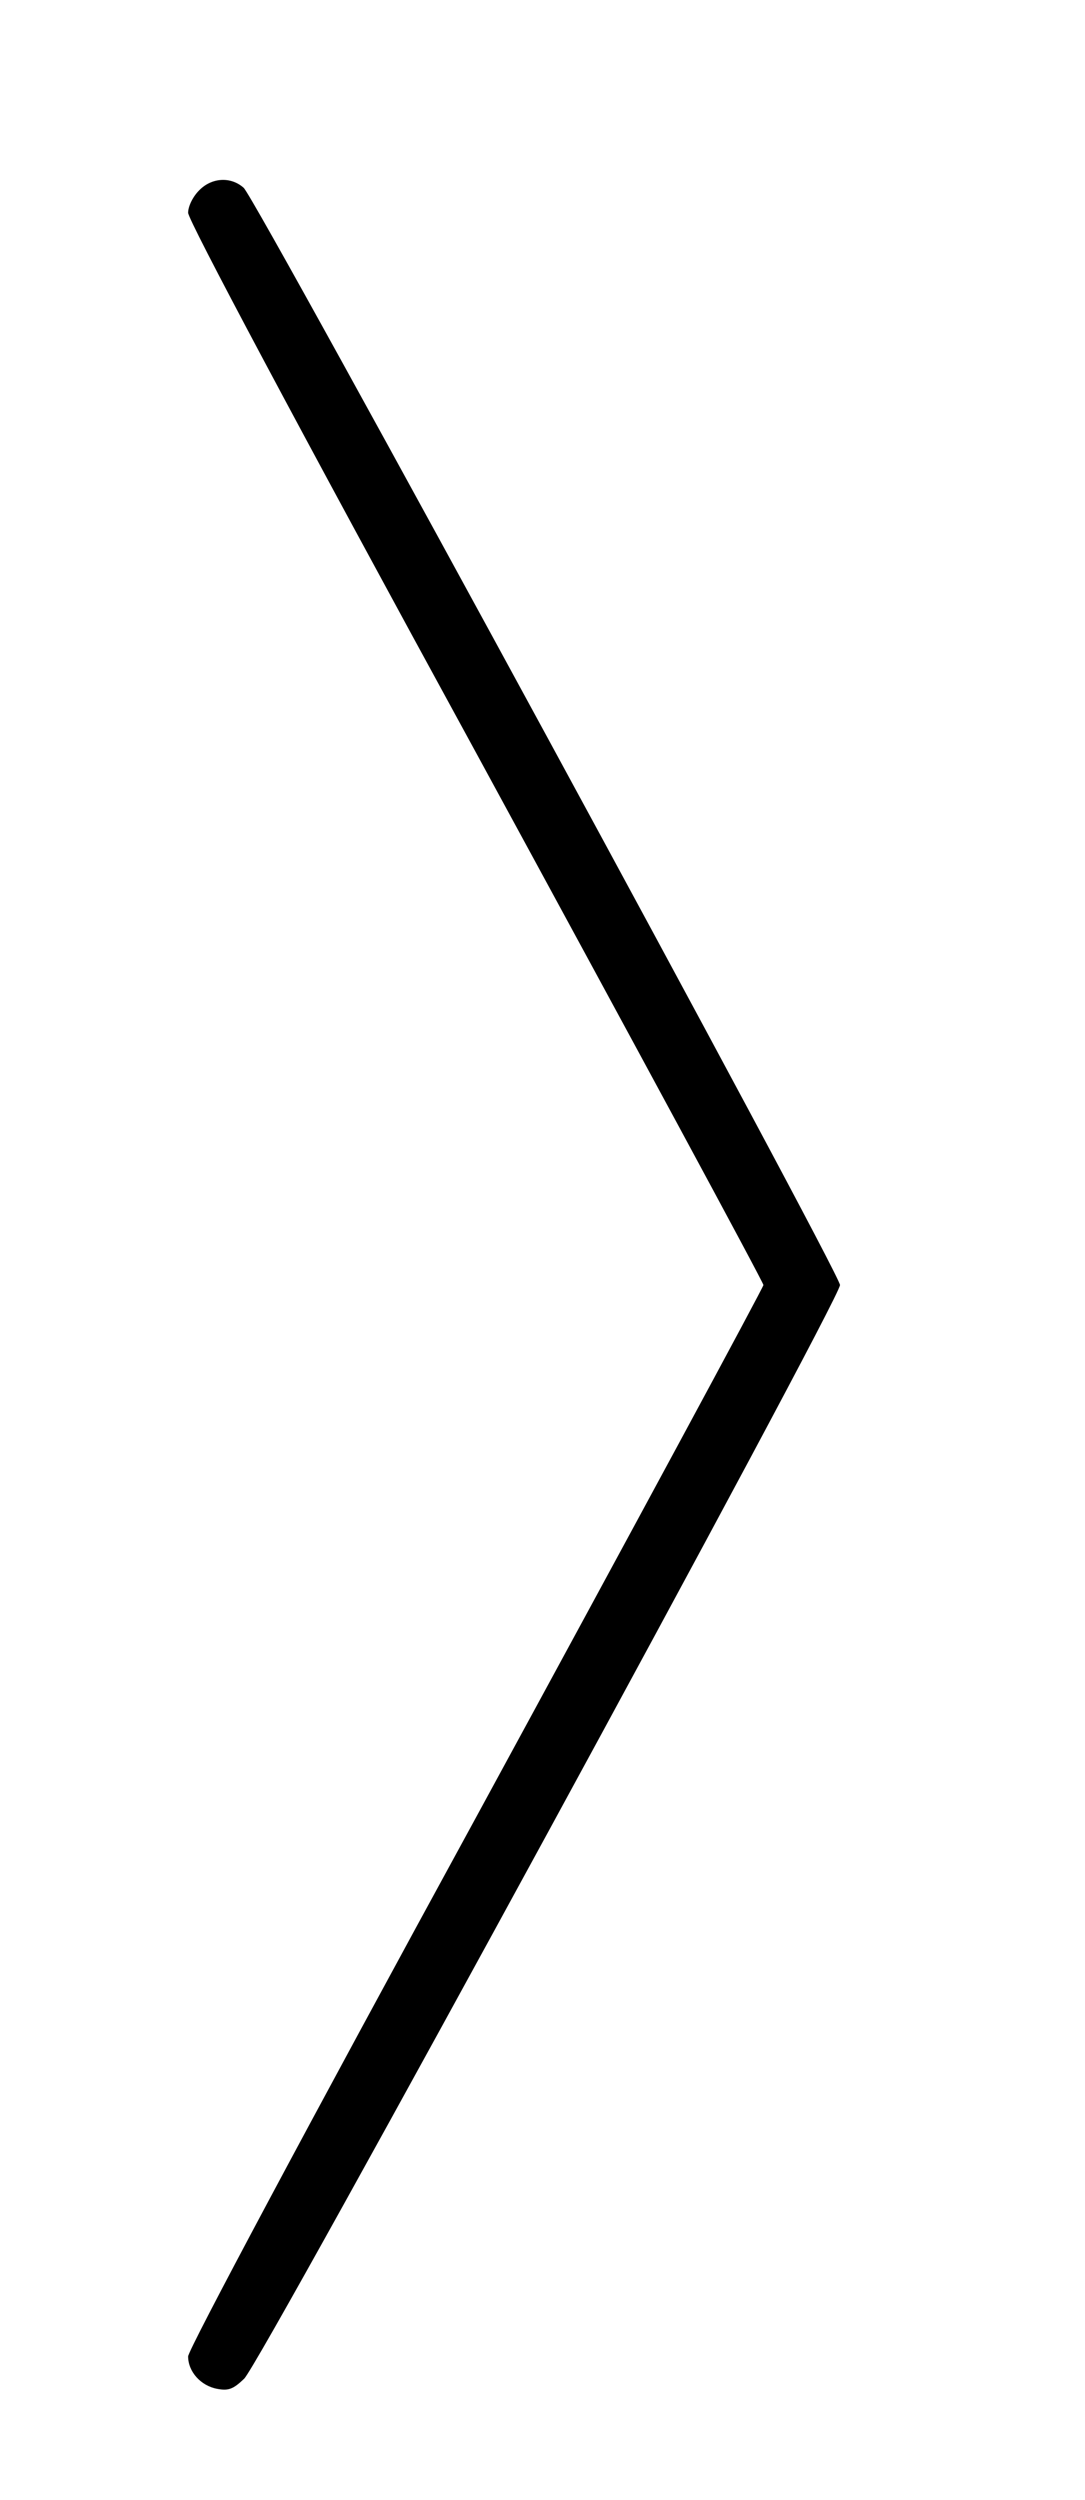 <?xml version="1.0" encoding="UTF-8"?>
<svg data-bbox="43 41.089 149 504.7" viewBox="0 0 248 571" height="761.333" width="330.667" xmlns="http://www.w3.org/2000/svg" data-type="shape">
    <g>
        <path d="M45.5 43.5c-1.4 1.4-2.5 3.6-2.5 5.1 0 1.7 24.6 47.9 65.8 123.3 36.1 66.3 65.7 121 65.7 121.6 0 .5-29.6 55.3-65.7 121.6C70.4 485.4 43 536.7 43 538.2c0 3.5 2.9 6.7 6.6 7.4 2.6.5 3.7.1 6.2-2.3C59.6 539.8 192 296.9 192 293.5c0-2.8-133.2-247.7-136.3-250.6-2.9-2.6-7.3-2.4-10.2.6z"/>
    </g>
</svg>
